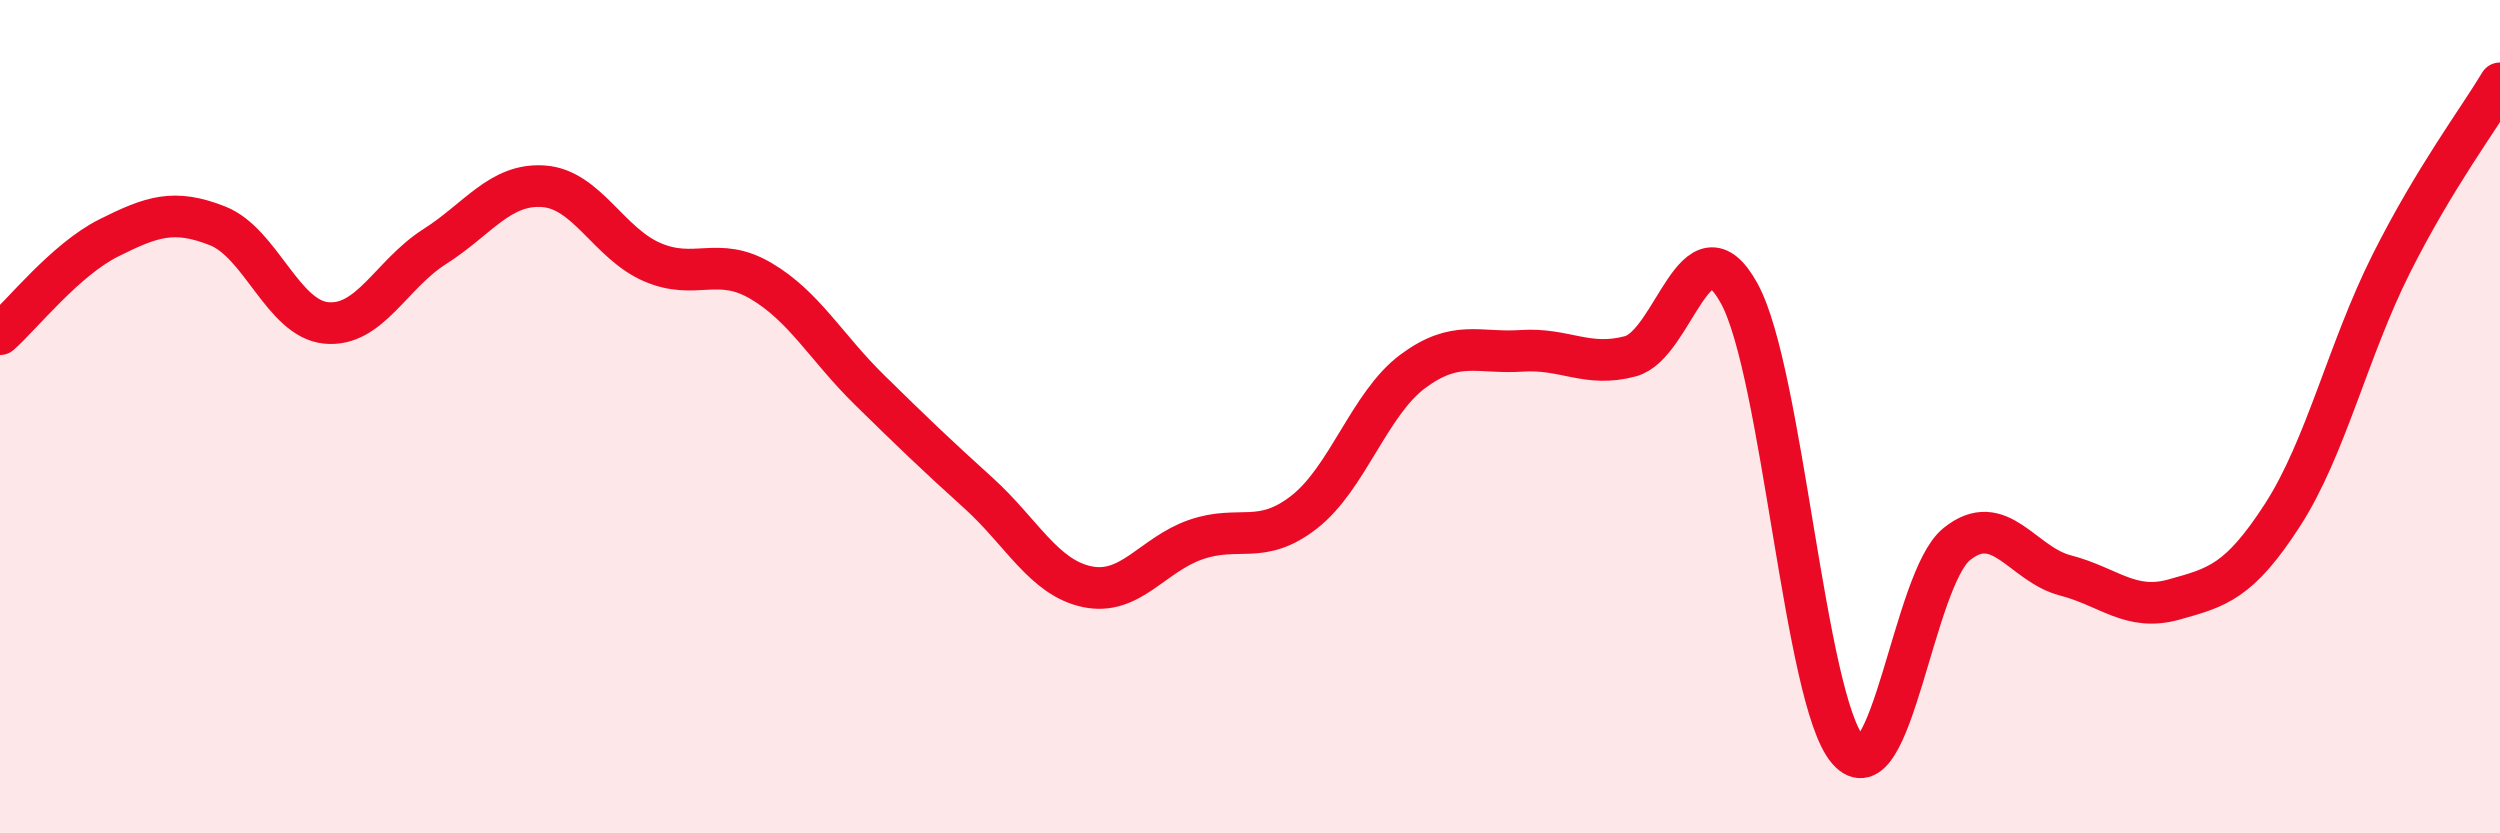 
    <svg width="60" height="20" viewBox="0 0 60 20" xmlns="http://www.w3.org/2000/svg">
      <path
        d="M 0,8.02 C 0.52,7.56 1.57,6.23 2.61,5.71 C 3.65,5.19 4.18,5.01 5.22,5.42 C 6.26,5.83 6.79,7.65 7.83,7.75 C 8.87,7.85 9.39,6.58 10.43,5.92 C 11.47,5.26 12,4.4 13.04,4.47 C 14.08,4.54 14.61,5.84 15.65,6.29 C 16.69,6.74 17.22,6.13 18.26,6.74 C 19.3,7.35 19.83,8.34 20.87,9.36 C 21.91,10.38 22.44,10.89 23.48,11.83 C 24.52,12.77 25.05,13.86 26.09,14.08 C 27.13,14.3 27.66,13.31 28.7,12.95 C 29.74,12.59 30.26,13.1 31.3,12.29 C 32.34,11.48 32.87,9.68 33.91,8.91 C 34.95,8.14 35.48,8.49 36.52,8.42 C 37.56,8.35 38.09,8.83 39.13,8.55 C 40.17,8.27 40.7,5.15 41.74,7.04 C 42.78,8.93 43.31,16.8 44.35,18 C 45.39,19.2 45.92,13.9 46.96,13.06 C 48,12.22 48.53,13.54 49.57,13.81 C 50.61,14.08 51.13,14.68 52.17,14.39 C 53.21,14.1 53.74,13.97 54.78,12.36 C 55.82,10.75 56.35,8.4 57.39,6.33 C 58.43,4.26 59.48,2.87 60,2L60 20L0 20Z"
        fill="#EB0A25"
        opacity="0.1"
        stroke-linecap="round"
        stroke-linejoin="round"
      />
      <path
        d="M 0,8.02 C 0.52,7.56 1.57,6.23 2.61,5.71 C 3.65,5.19 4.18,5.01 5.22,5.42 C 6.26,5.83 6.79,7.65 7.83,7.75 C 8.87,7.85 9.39,6.58 10.43,5.92 C 11.47,5.26 12,4.4 13.04,4.47 C 14.08,4.54 14.61,5.84 15.65,6.29 C 16.69,6.74 17.22,6.13 18.26,6.74 C 19.3,7.35 19.83,8.34 20.87,9.36 C 21.91,10.38 22.44,10.89 23.48,11.83 C 24.52,12.77 25.05,13.86 26.09,14.08 C 27.13,14.3 27.66,13.31 28.7,12.95 C 29.74,12.59 30.26,13.1 31.3,12.29 C 32.34,11.48 32.87,9.68 33.91,8.91 C 34.95,8.14 35.48,8.49 36.52,8.42 C 37.56,8.35 38.09,8.83 39.13,8.55 C 40.17,8.27 40.7,5.15 41.74,7.04 C 42.78,8.93 43.31,16.8 44.35,18 C 45.39,19.2 45.92,13.9 46.96,13.06 C 48,12.22 48.53,13.54 49.57,13.81 C 50.61,14.08 51.13,14.68 52.17,14.39 C 53.21,14.1 53.74,13.97 54.78,12.36 C 55.82,10.75 56.35,8.4 57.39,6.33 C 58.43,4.26 59.48,2.87 60,2"
        stroke="#EB0A25"
        stroke-width="1"
        fill="none"
        stroke-linecap="round"
        stroke-linejoin="round"
      />
    </svg>
  